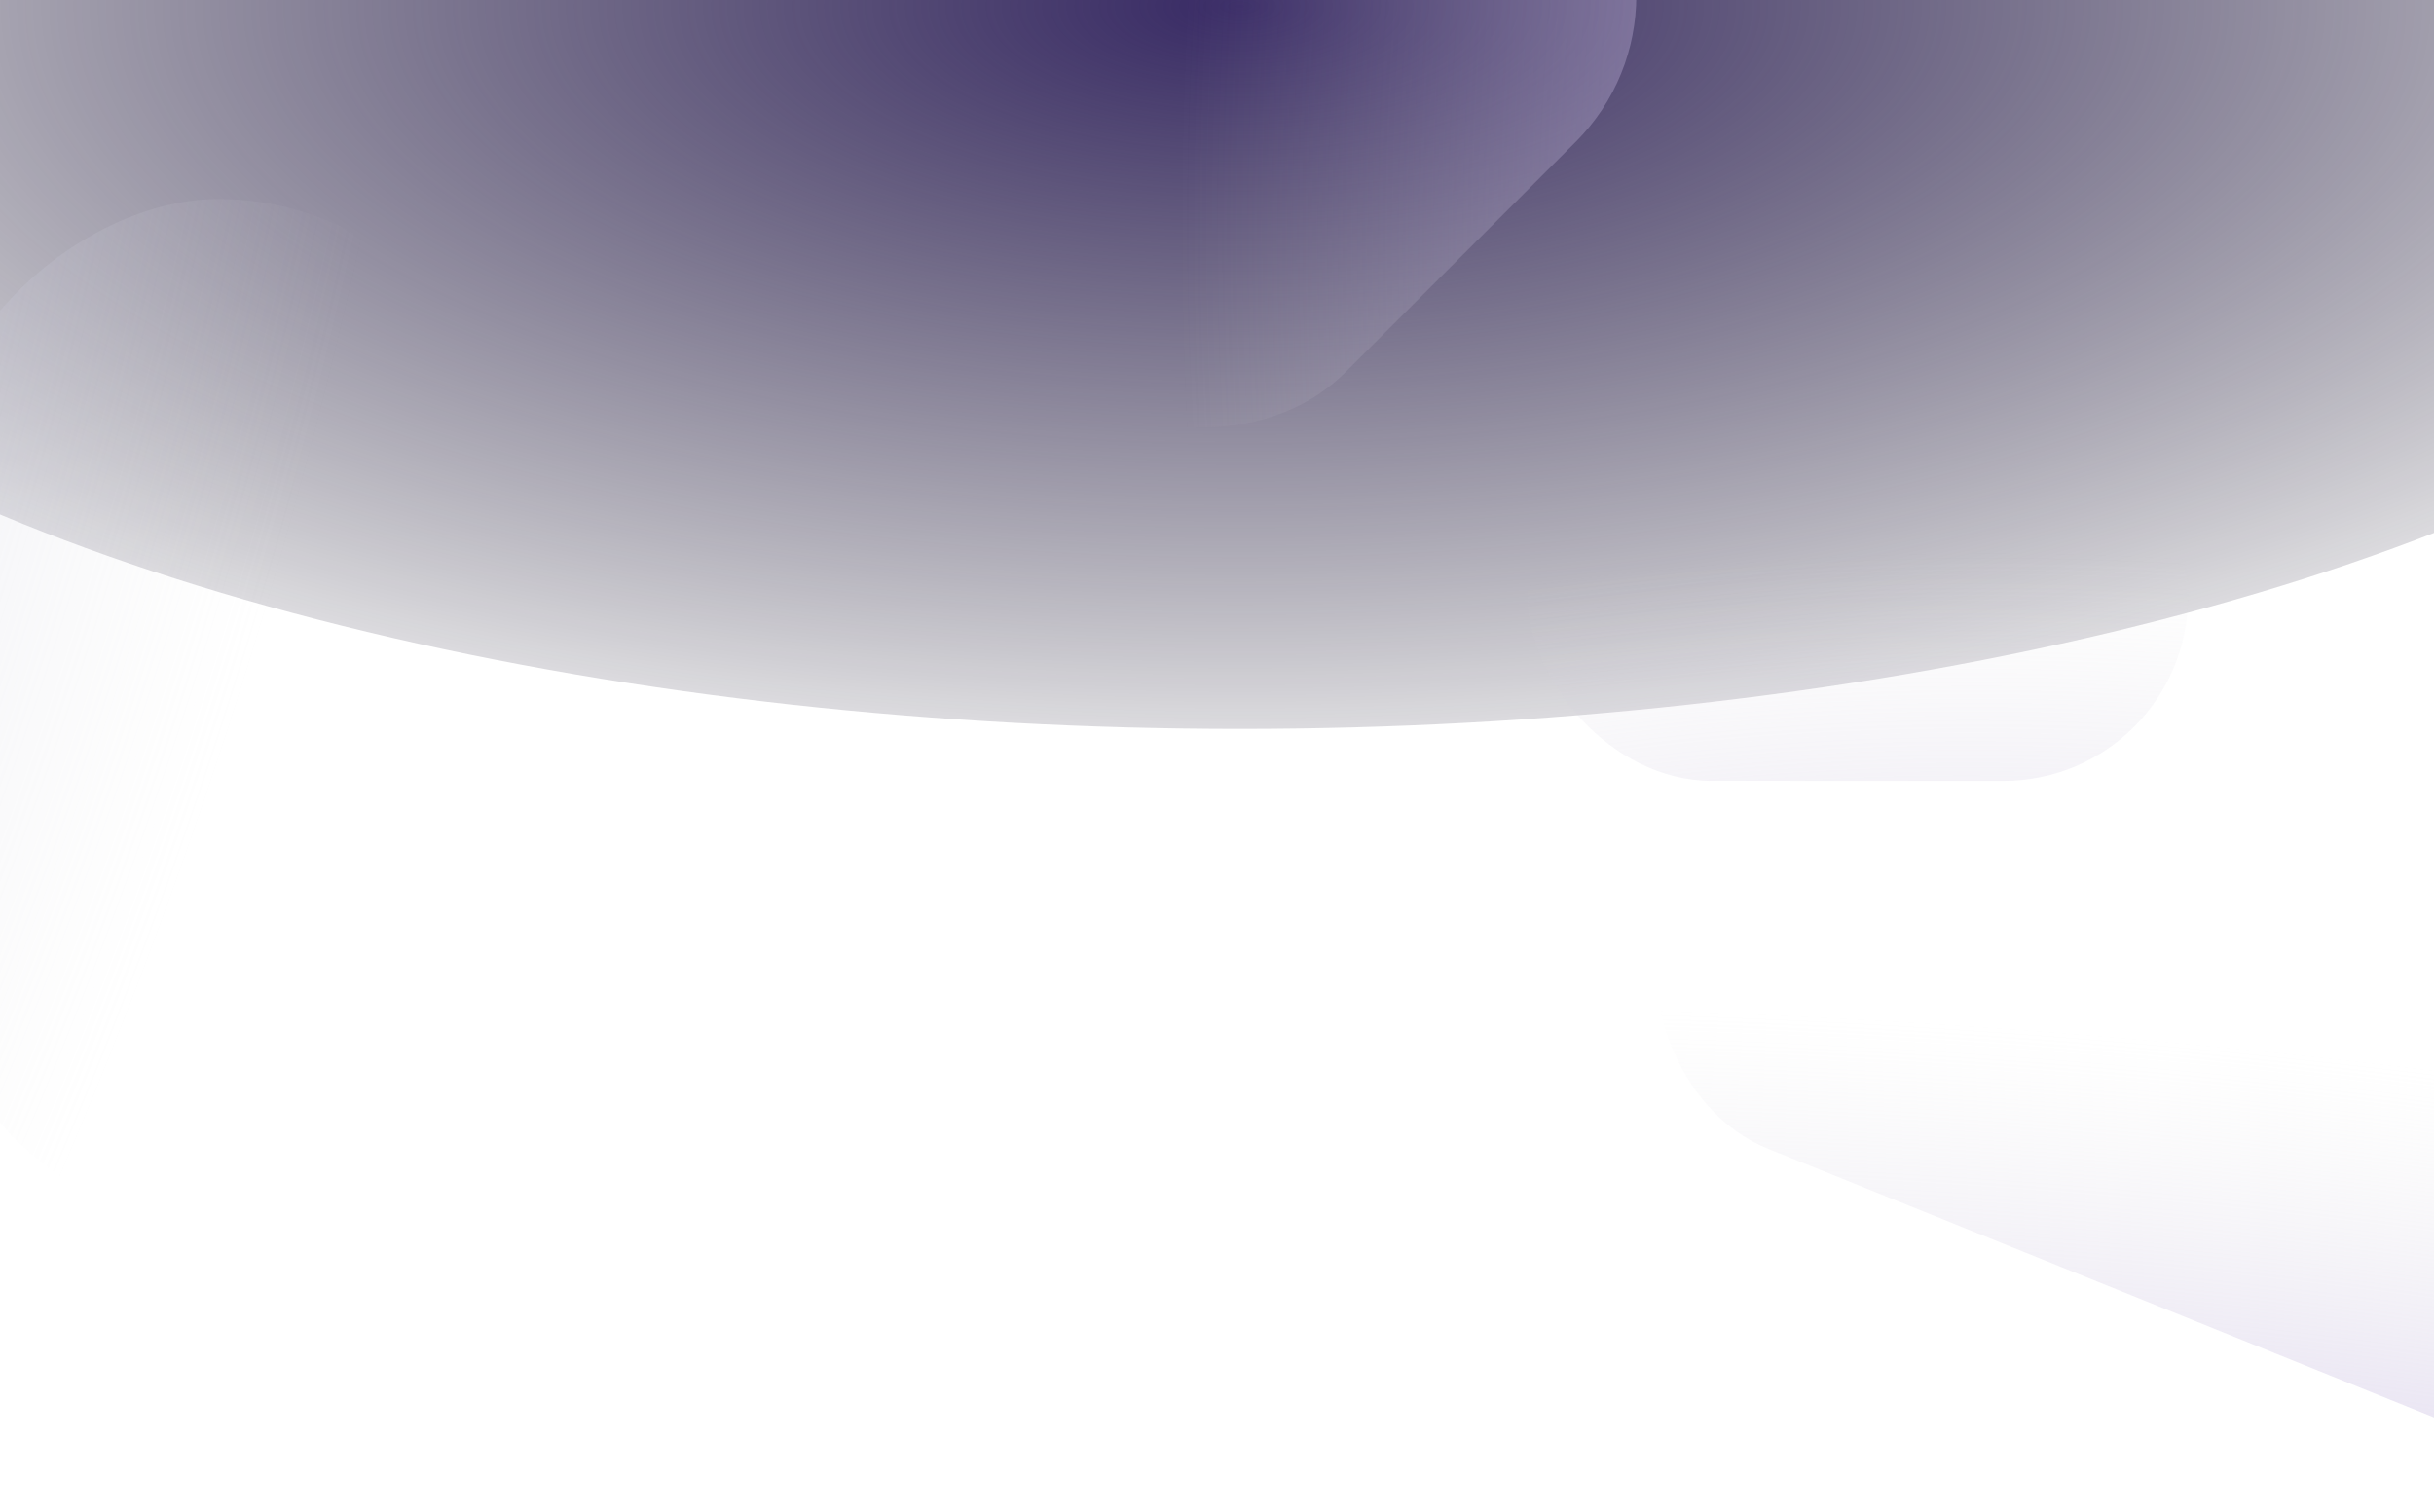 <svg width="1920" height="1193" viewBox="0 0 1920 1193" fill="none" xmlns="http://www.w3.org/2000/svg">
<ellipse cx="978" cy="3.5" rx="1377" ry="571.5" fill="url(#paint0_radial_341_815)"/>
<rect x="2103.94" y="1192.27" width="910" height="291" rx="145.5" transform="rotate(-158.033 2103.94 1192.27)" fill="url(#paint1_radial_341_815)"/>
<rect x="1726" y="616" width="521" height="291" rx="145.5" transform="rotate(180 1726 616)" fill="url(#paint2_radial_341_815)"/>
<rect x="1358.33" y="-3.435" width="583.562" height="326.239" rx="163.119" transform="rotate(135 1358.33 -3.435)" fill="url(#paint3_radial_341_815)"/>
<rect x="-54" y="965" width="808" height="452" rx="226" transform="rotate(-90 -54 965)" fill="url(#paint4_radial_341_815)"/>
<defs>
<radialGradient id="paint0_radial_341_815" cx="0" cy="0" r="1" gradientUnits="userSpaceOnUse" gradientTransform="translate(978 3.5) rotate(90) scale(674.5 1625.17)">
<stop stop-color="#382A65"/>
<stop offset="1" stop-color="#0D0A1A" stop-opacity="0"/>
</radialGradient>
<radialGradient id="paint1_radial_341_815" cx="0" cy="0" r="1" gradientUnits="userSpaceOnUse" gradientTransform="translate(2392.13 642.773) rotate(72.635) scale(895.521 2632.63)">
<stop stop-color="#9F7AEA"/>
<stop offset="0.869" stop-color="#D9D9D9" stop-opacity="0"/>
</radialGradient>
<radialGradient id="paint2_radial_341_815" cx="0" cy="0" r="1" gradientUnits="userSpaceOnUse" gradientTransform="translate(1986 -61.5) rotate(86.621) scale(984.416 1762.41)">
<stop stop-color="#9F7AEA"/>
<stop offset="0.869" stop-color="#D9D9D9" stop-opacity="0"/>
</radialGradient>
<radialGradient id="paint3_radial_341_815" cx="0" cy="0" r="1" gradientUnits="userSpaceOnUse" gradientTransform="translate(1135.77 -598.542) rotate(42.401) scale(1003.53 1795.08)">
<stop stop-color="#9F7AEA"/>
<stop offset="1" stop-color="#D9D9D9" stop-opacity="0"/>
</radialGradient>
<radialGradient id="paint4_radial_341_815" cx="0" cy="0" r="1" gradientUnits="userSpaceOnUse" gradientTransform="translate(846 -14) rotate(105.64) scale(1508.93 2698.33)">
<stop stop-color="#9B9EF2"/>
<stop offset="0.869" stop-color="#D9D9D9" stop-opacity="0"/>
</radialGradient>
</defs>
</svg>